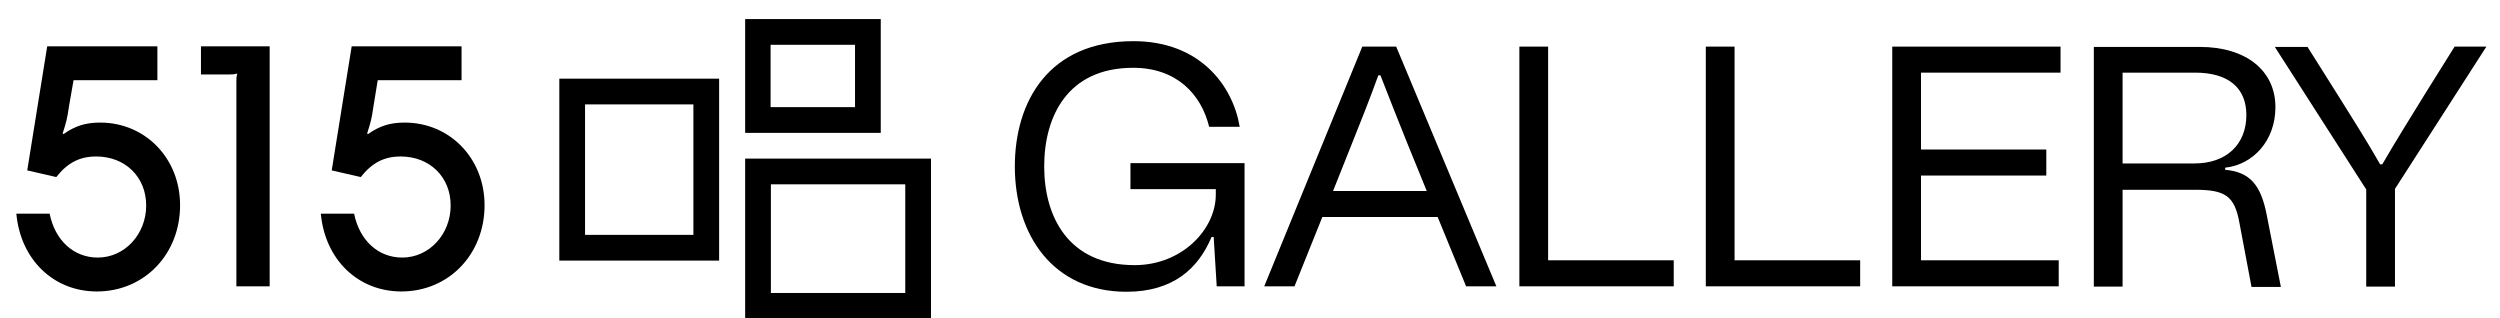 <?xml version="1.0" encoding="utf-8"?>
<!-- Generator: Adobe Illustrator 24.0.3, SVG Export Plug-In . SVG Version: 6.00 Build 0)  -->
<svg version="1.1" id="Layer_1" xmlns="http://www.w3.org/2000/svg" xmlns:xlink="http://www.w3.org/1999/xlink" x="0px" y="0px"
	 viewBox="0 0 826 105.2" style="enable-background:new 0 0 826 105.2;" xml:space="preserve">
<path d="M89.1,94.6h-11V27c0-1.3,0-1.5,0.3-2.7c-1.2,0.3-1.4,0.3-2.7,0.3h-9.3v-9.3h22.7L89.1,94.6L89.1,94.6z"/>
<path d="M123.4,35.1c-0.6,4.2-0.9,5.2-2.1,9l0.3,0.2c3.8-2.7,7.3-3.8,12.1-3.8c14.9,0,26.4,11.8,26.4,27.3
	c0,16.2-11.8,28.5-27.5,28.5c-14.3,0-25.2-10.5-26.6-25.7h11c1.8,8.9,8,14.5,15.9,14.5c8.9,0,16-7.7,16-17.2c0-9.5-7-16.2-16.5-16.2
	c-5.5,0-9.5,2.1-13.2,6.8l-9.6-2.2l6.6-41h36.3v11.2h-27.7L123.4,35.1L123.4,35.1z"/>
<path d="M22.8,35.1c-0.6,4.2-0.9,5.2-2.1,9l0.3,0.2c3.8-2.7,7.3-3.8,12.1-3.8c14.9,0,26.4,11.8,26.4,27.3
	c0,16.2-11.8,28.5-27.5,28.5c-14.3,0-25.2-10.5-26.6-25.7h11c1.8,8.9,8,14.5,15.9,14.5c8.9,0,16-7.7,16-17.2c0-9.5-7-16.2-16.5-16.2
	c-5.5,0-9.5,2.1-13.2,6.8l-9.6-2.2l6.6-41H52v11.2H24.3L22.8,35.1L22.8,35.1z"/>
<path d="M373.5,53.9v8.6h28.2v1.8c0,11.5-11.2,23.3-26.8,23.3c-22.1,0-29.9-16.2-29.9-32.6s7.6-32.6,29.4-32.6
	c14.4,0,22.5,8.8,25.1,19.5h10.1c-2.3-13.7-13.2-28.3-35.1-28.3c-28,0-39.2,19.9-39.2,41.4c0,22.6,12.6,41.4,36.9,41.4
	c15.3,0,23.7-7.6,28.1-18.1h0.7l1,16.3h9.2V53.9L373.5,53.9L373.5,53.9z"/>
<path d="M461.3,15.4h-11.2l-32.4,79.2h10l9.2-22.9H475l9.4,22.9h10L461.3,15.4z M440.4,63.2l6.1-15.3c3.1-7.7,6.1-15.3,8.9-23h0.7
	c2.9,7.5,5.9,15,8.9,22.5l6.4,15.7H440.4z"/>
<path d="M511.5,86V15.4H502v79.2h51V86H511.5L511.5,86z"/>
<path d="M573.1,86V15.4h-9.5v79.2h51V86H573.1L573.1,86z"/>
<path d="M680.8,24v-8.6h-55.6v79.2h55V86h-45.5V58h41.4v-8.6h-41.4V24H680.8z"/>
<path d="M748.9,70.9c-1.9-9.7-5.5-14.1-13.7-14.8v-0.7c9.2-1,16.6-8.9,16.6-20c0-12-9.6-19.9-25-19.9h-35v79.2h9.5v-32h24
	c10,0,13,2.1,14.6,10.9l4,21.2h9.7L748.9,70.9L748.9,70.9z M725.1,54h-23.8V24h24c10.9,0,16.9,5,16.9,14
	C742.2,47.8,735.5,54,725.1,54L725.1,54z"/>
<path d="M811,15.4l-10,16c-5.4,8.8-8.9,14.3-13.9,22.9h-0.7c-5-8.7-8.5-14.1-13.6-22.3l-10.4-16.5h-10.8l30.2,47.1v32.1h9.5V62.4
	l30.2-47H811L811,15.4z"/>
<path d="M291,6.3h-44.8v37.6H291V6.3z M282.5,35.4h-27.9V14.8h27.9V35.4z"/>
<path d="M246.2,52.4v52.8h61.4V52.4H246.2z M299.1,96.8h-44.4V60.9h44.4V96.8z"/>
<path d="M184.8,86.1h52.8V26h-52.8V86.1z M193.3,34.5h35.8v43.1h-35.8V34.5z"/>
</svg>
